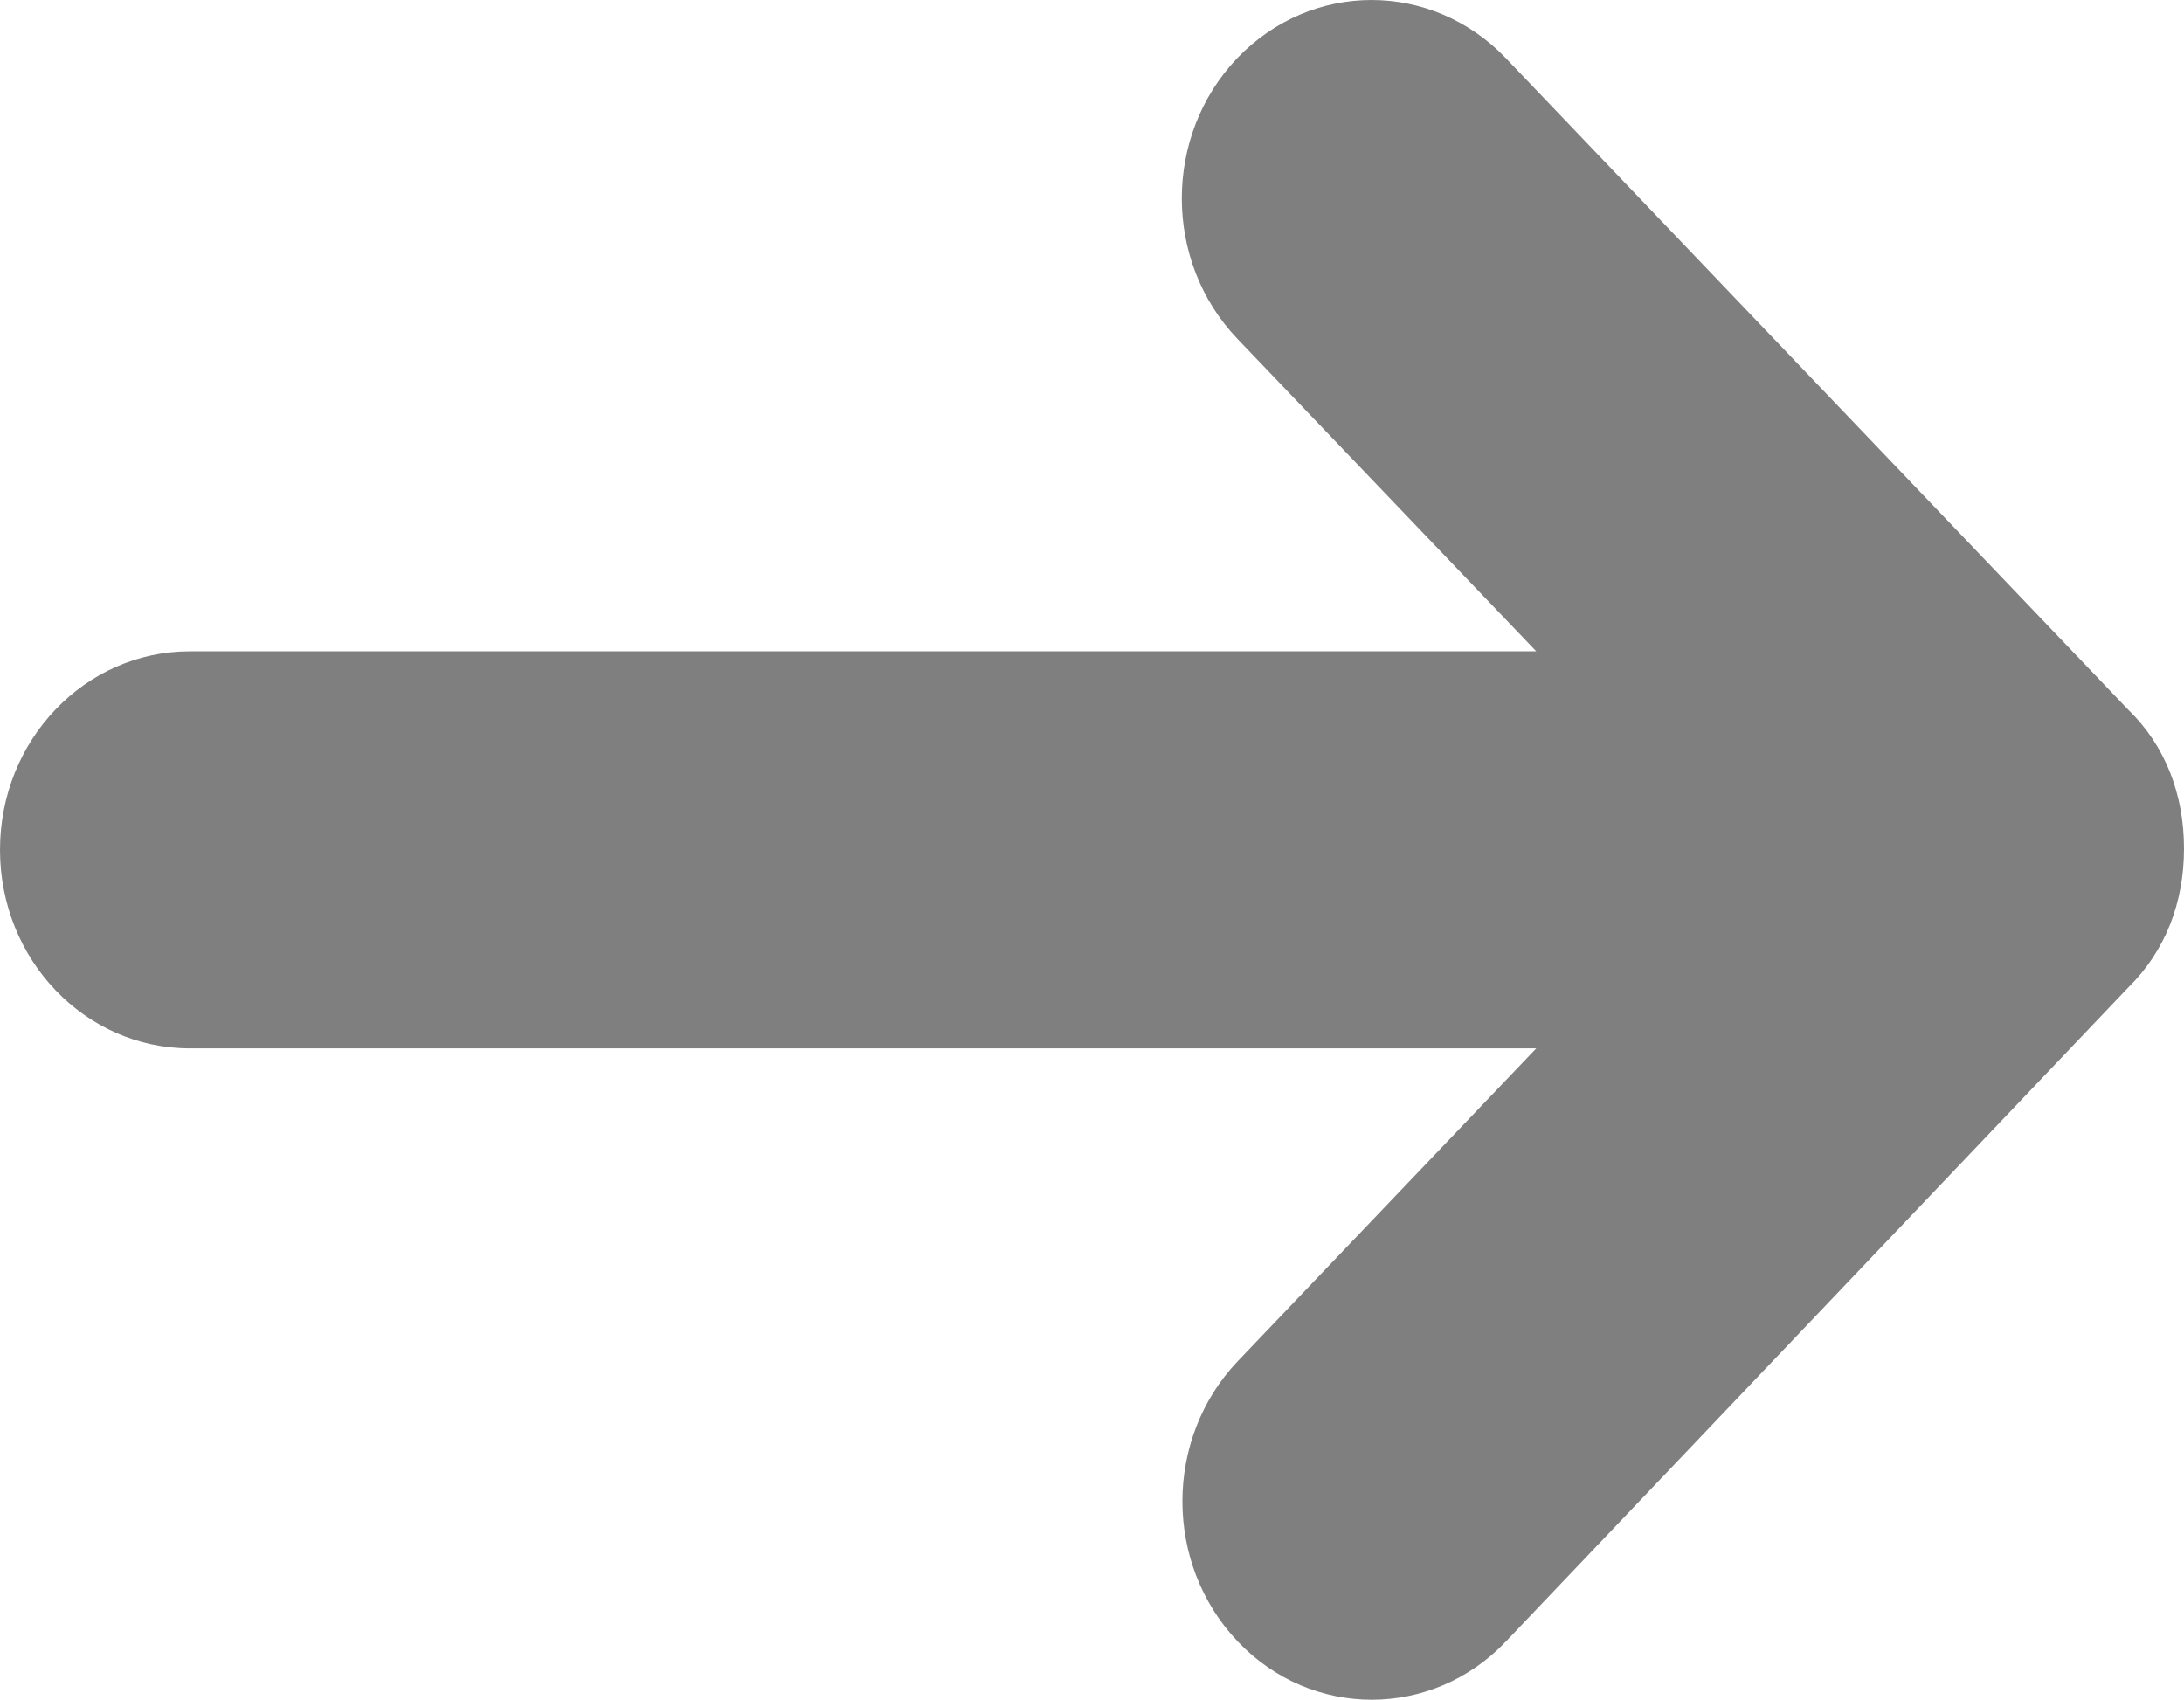 <?xml version="1.0" encoding="utf-8"?>
<!-- Generator: Adobe Illustrator 15.1.0, SVG Export Plug-In . SVG Version: 6.00 Build 0)  -->
<!DOCTYPE svg PUBLIC "-//W3C//DTD SVG 1.1//EN" "http://www.w3.org/Graphics/SVG/1.1/DTD/svg11.dtd">
<svg version="1.1" id="Layer_1" xmlns="http://www.w3.org/2000/svg" xmlns:xlink="http://www.w3.org/1999/xlink" x="0px" y="0px"
	 width="264px" height="205.465px" viewBox="0 0 264 205.465" enable-background="new 0 0 264 205.465" xml:space="preserve">
<path fill="#7F7F7F" d="M182.023,7.031l75.227,78.75c4.5,4.351,6.75,10.273,6.75,16.801c0,6.523-2.25,12.375-6.75,16.8
	l-75.227,79.051c-8.926,9.375-23.477,9.375-32.398,0c-8.926-9.375-8.926-24.523,0-33.898l36.074-37.805H22.949
	C10.273,126.73,0,116.004,0,102.73c0-13.273,10.273-24,22.949-24h162.75L149.551,40.93c-8.926-9.375-8.926-24.523,0-33.898
	c9-9.375,23.477-9.375,32.477,0H182.023z"/>
</svg>
